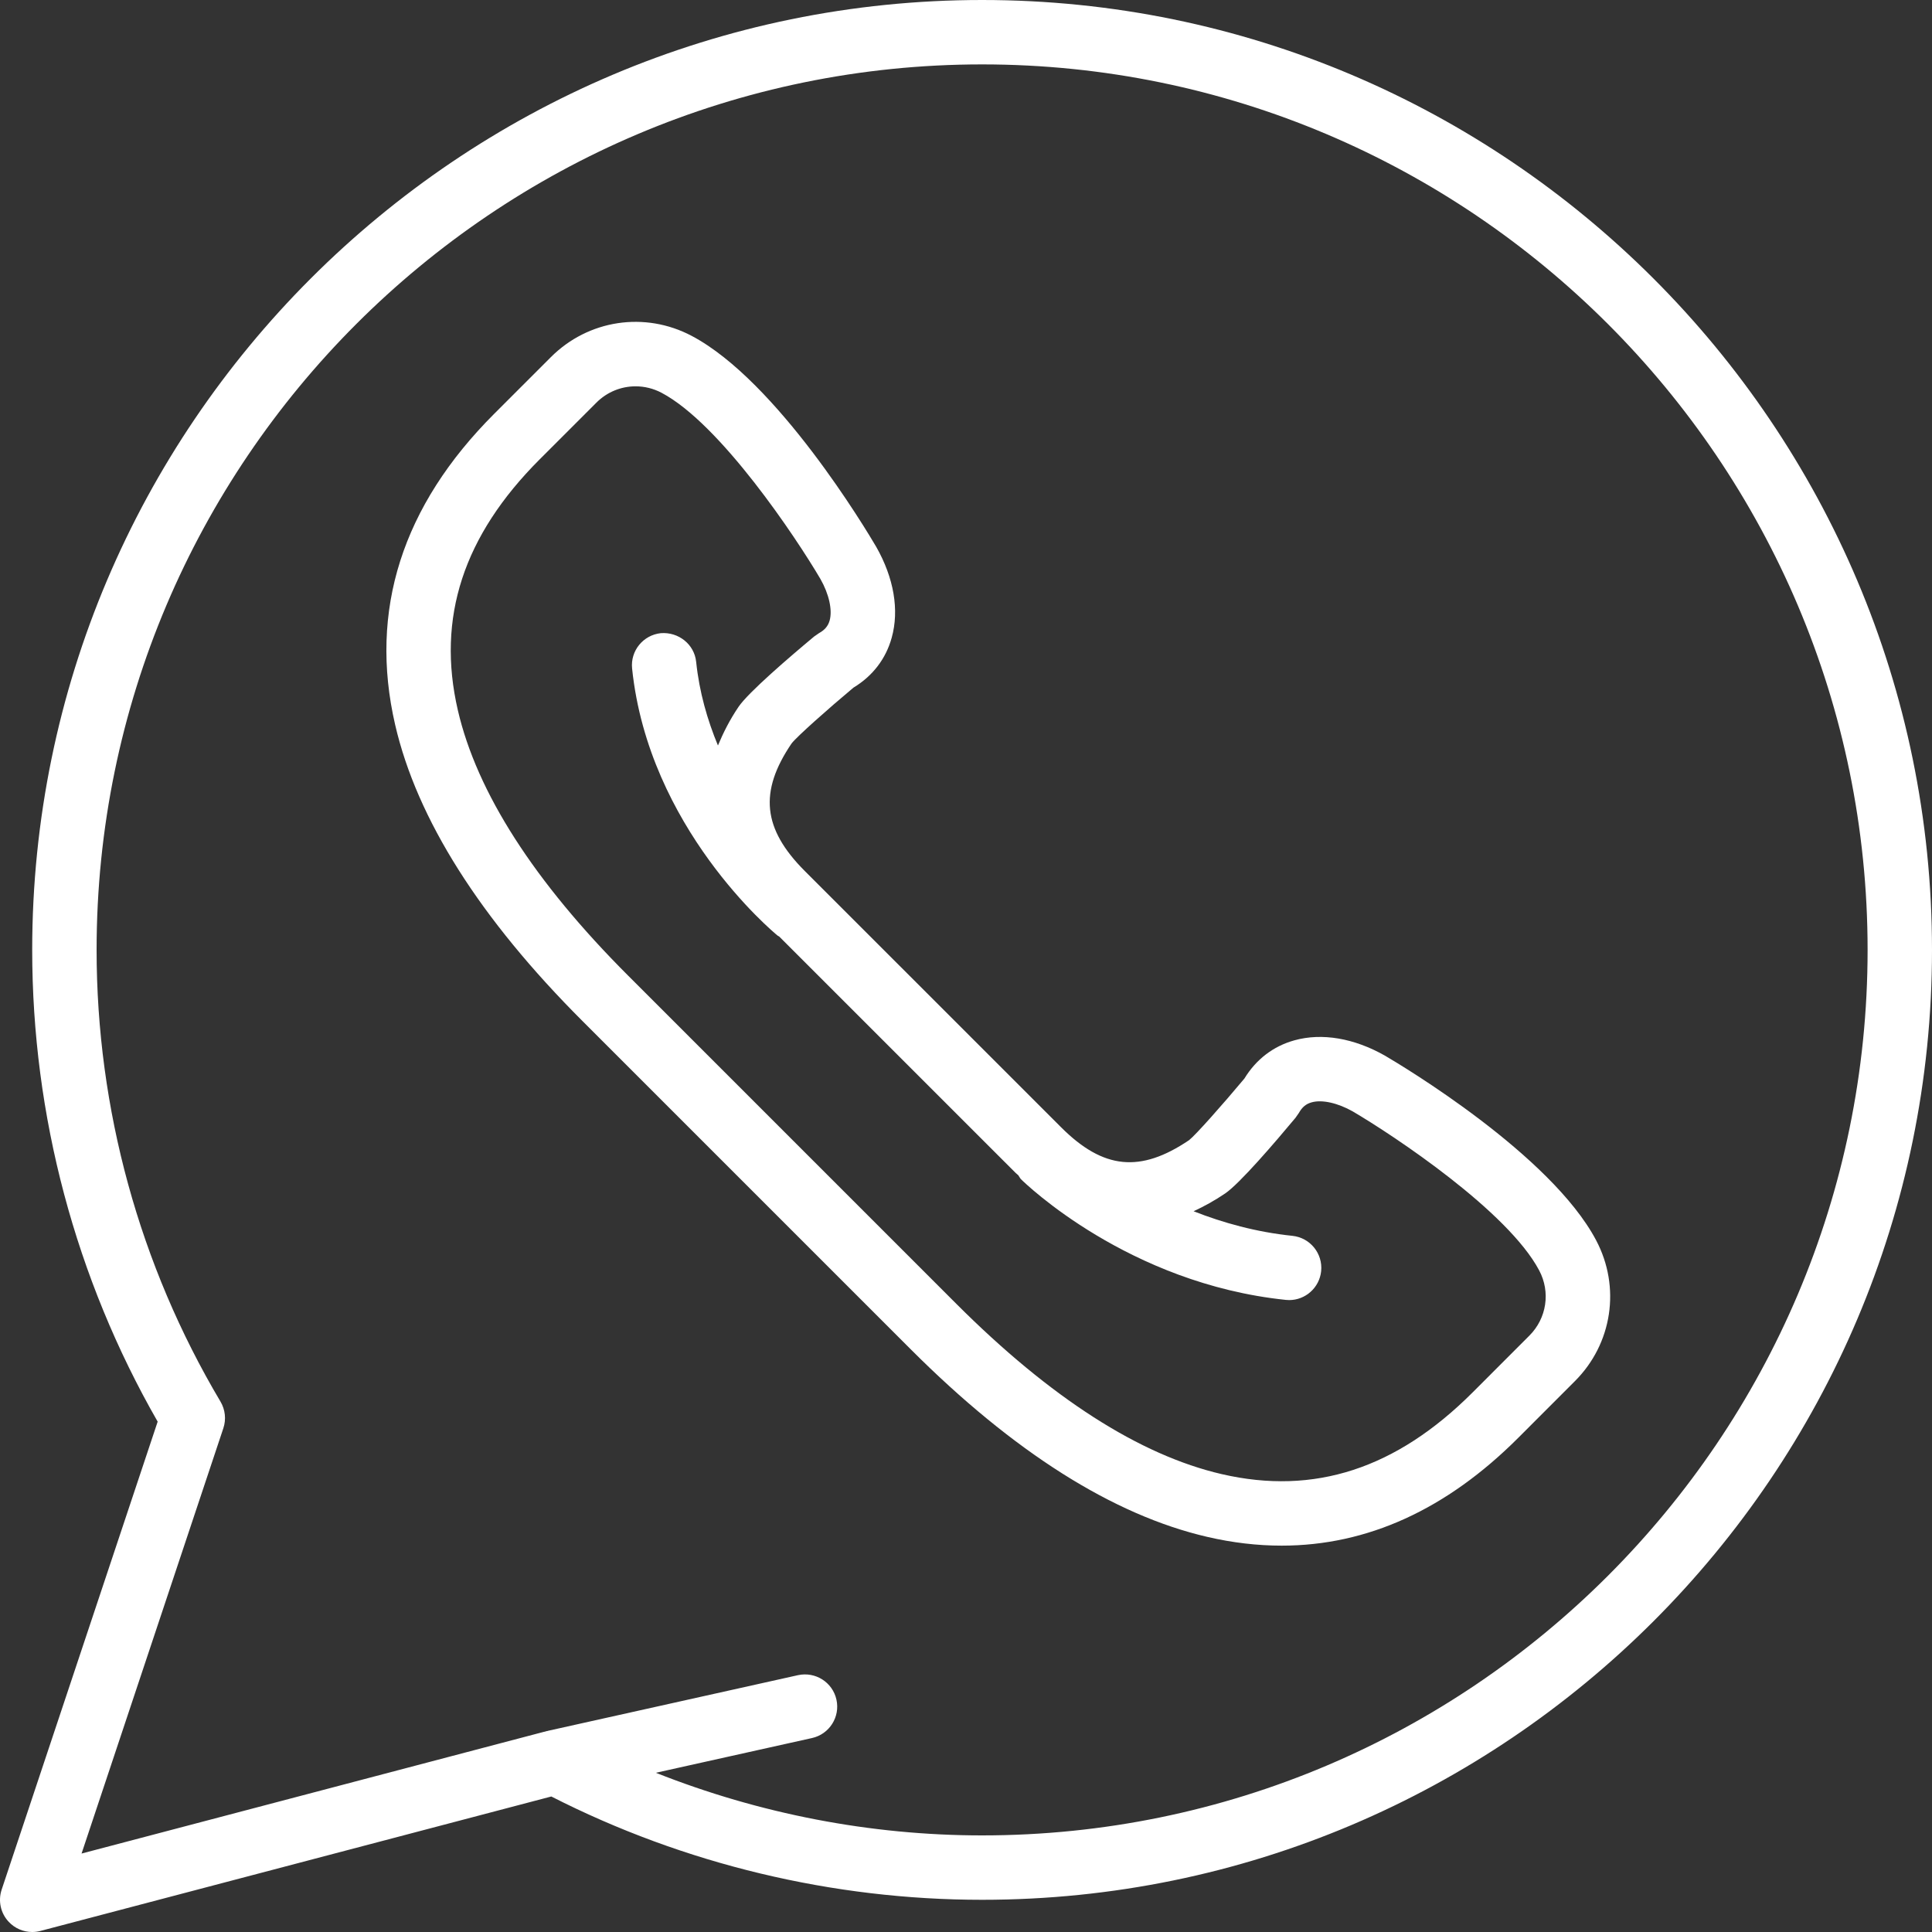 <?xml version="1.0" encoding="UTF-8"?> <svg xmlns="http://www.w3.org/2000/svg" width="51" height="51" viewBox="0 0 51 51" fill="none"><rect x="0" y="0" width="51" height="51" fill="#333333" stroke="none"/><g clip-path="url(#clip0_844_1422)"><path d="M25.925 0C12.098 0 0.85 11.248 0.85 25.075C0.85 29.449 1.994 33.747 4.162 37.528L0.044 49.881C-0.055 50.178 0.016 50.504 0.23 50.731C0.393 50.906 0.619 51 0.85 51C0.923 51 0.995 50.991 1.066 50.972L14.553 47.423C18.057 49.208 21.981 50.15 25.925 50.15C39.752 50.15 51 38.902 51 25.075C51 11.248 39.752 0 25.925 0ZM25.925 48.45C22.977 48.45 20.044 47.879 17.313 46.797L21.435 45.88C21.893 45.778 22.182 45.324 22.08 44.866C21.978 44.407 21.525 44.121 21.066 44.22L14.47 45.688C14.464 45.689 14.46 45.694 14.454 45.694C14.449 45.696 14.444 45.694 14.438 45.695L2.153 48.929L5.896 37.701C5.974 37.467 5.946 37.211 5.82 36.998C3.681 33.397 2.55 29.275 2.55 25.075C2.55 12.187 13.036 1.7 25.925 1.7C38.815 1.7 49.3 12.187 49.3 25.075C49.3 37.964 38.815 48.45 25.925 48.45Z" fill="white"></path><path d="M42.133 32.739C40.936 30.477 37.012 28.132 36.56 27.867C35.746 27.405 34.897 27.259 34.169 27.462C33.612 27.616 33.158 27.965 32.849 28.471C32.275 29.158 31.56 29.964 31.389 30.097C30.102 30.967 29.124 30.87 28.011 29.758L21.243 22.991C20.131 21.877 20.032 20.899 20.896 19.625C21.038 19.442 21.843 18.726 22.529 18.152C23.037 17.845 23.385 17.391 23.539 16.833C23.742 16.105 23.597 15.255 23.129 14.433C22.869 13.99 20.524 10.065 18.262 8.868C17.025 8.212 15.529 8.439 14.541 9.428L13.046 10.923C10.613 13.355 9.734 16.117 10.431 19.132C11.004 21.614 12.669 24.248 15.38 26.957L24.044 35.621C26.754 38.331 29.387 39.996 31.87 40.57C32.537 40.725 33.193 40.801 33.834 40.801C36.091 40.801 38.185 39.849 40.079 37.954L41.573 36.459C42.563 35.471 42.788 33.976 42.133 32.739ZM40.371 35.258L38.877 36.753C36.859 38.772 34.693 39.477 32.254 38.914C30.085 38.413 27.728 36.9 25.246 34.419L16.582 25.755C14.101 23.274 12.588 20.917 12.086 18.748C11.522 16.31 12.229 14.143 14.247 12.125L15.742 10.63C16.025 10.346 16.398 10.198 16.777 10.198C17.011 10.198 17.247 10.254 17.466 10.37C19.021 11.193 21.022 14.202 21.657 15.283C21.884 15.682 21.977 16.101 21.901 16.378C21.86 16.524 21.775 16.627 21.622 16.712L21.493 16.801C20.858 17.33 19.755 18.275 19.496 18.658C19.263 19.002 19.093 19.341 18.952 19.679C18.675 19.011 18.46 18.273 18.377 17.472C18.329 17.006 17.91 16.678 17.444 16.714C16.977 16.764 16.637 17.181 16.686 17.648C17.122 21.85 20.387 24.584 20.526 24.697C20.54 24.708 20.556 24.712 20.569 24.722L26.808 30.96C26.832 30.984 26.857 31.001 26.881 31.024C26.907 31.058 26.921 31.097 26.951 31.128C27.065 31.241 29.789 33.883 33.942 34.314C33.971 34.317 34.001 34.319 34.03 34.319C34.46 34.319 34.829 33.993 34.875 33.557C34.923 33.089 34.584 32.672 34.117 32.623C33.154 32.523 32.278 32.277 31.508 31.974C31.783 31.846 32.06 31.695 32.34 31.505C32.724 31.246 33.669 30.142 34.198 29.507L34.287 29.379C34.373 29.226 34.475 29.14 34.622 29.1C34.897 29.02 35.318 29.117 35.708 29.338C36.798 29.978 39.805 31.976 40.63 33.535C40.934 34.107 40.83 34.8 40.371 35.258Z" fill="white"></path></g><defs><clipPath id="clip0_844_1422"><rect width="51" height="51" fill="white"></rect></clipPath></defs></svg> 